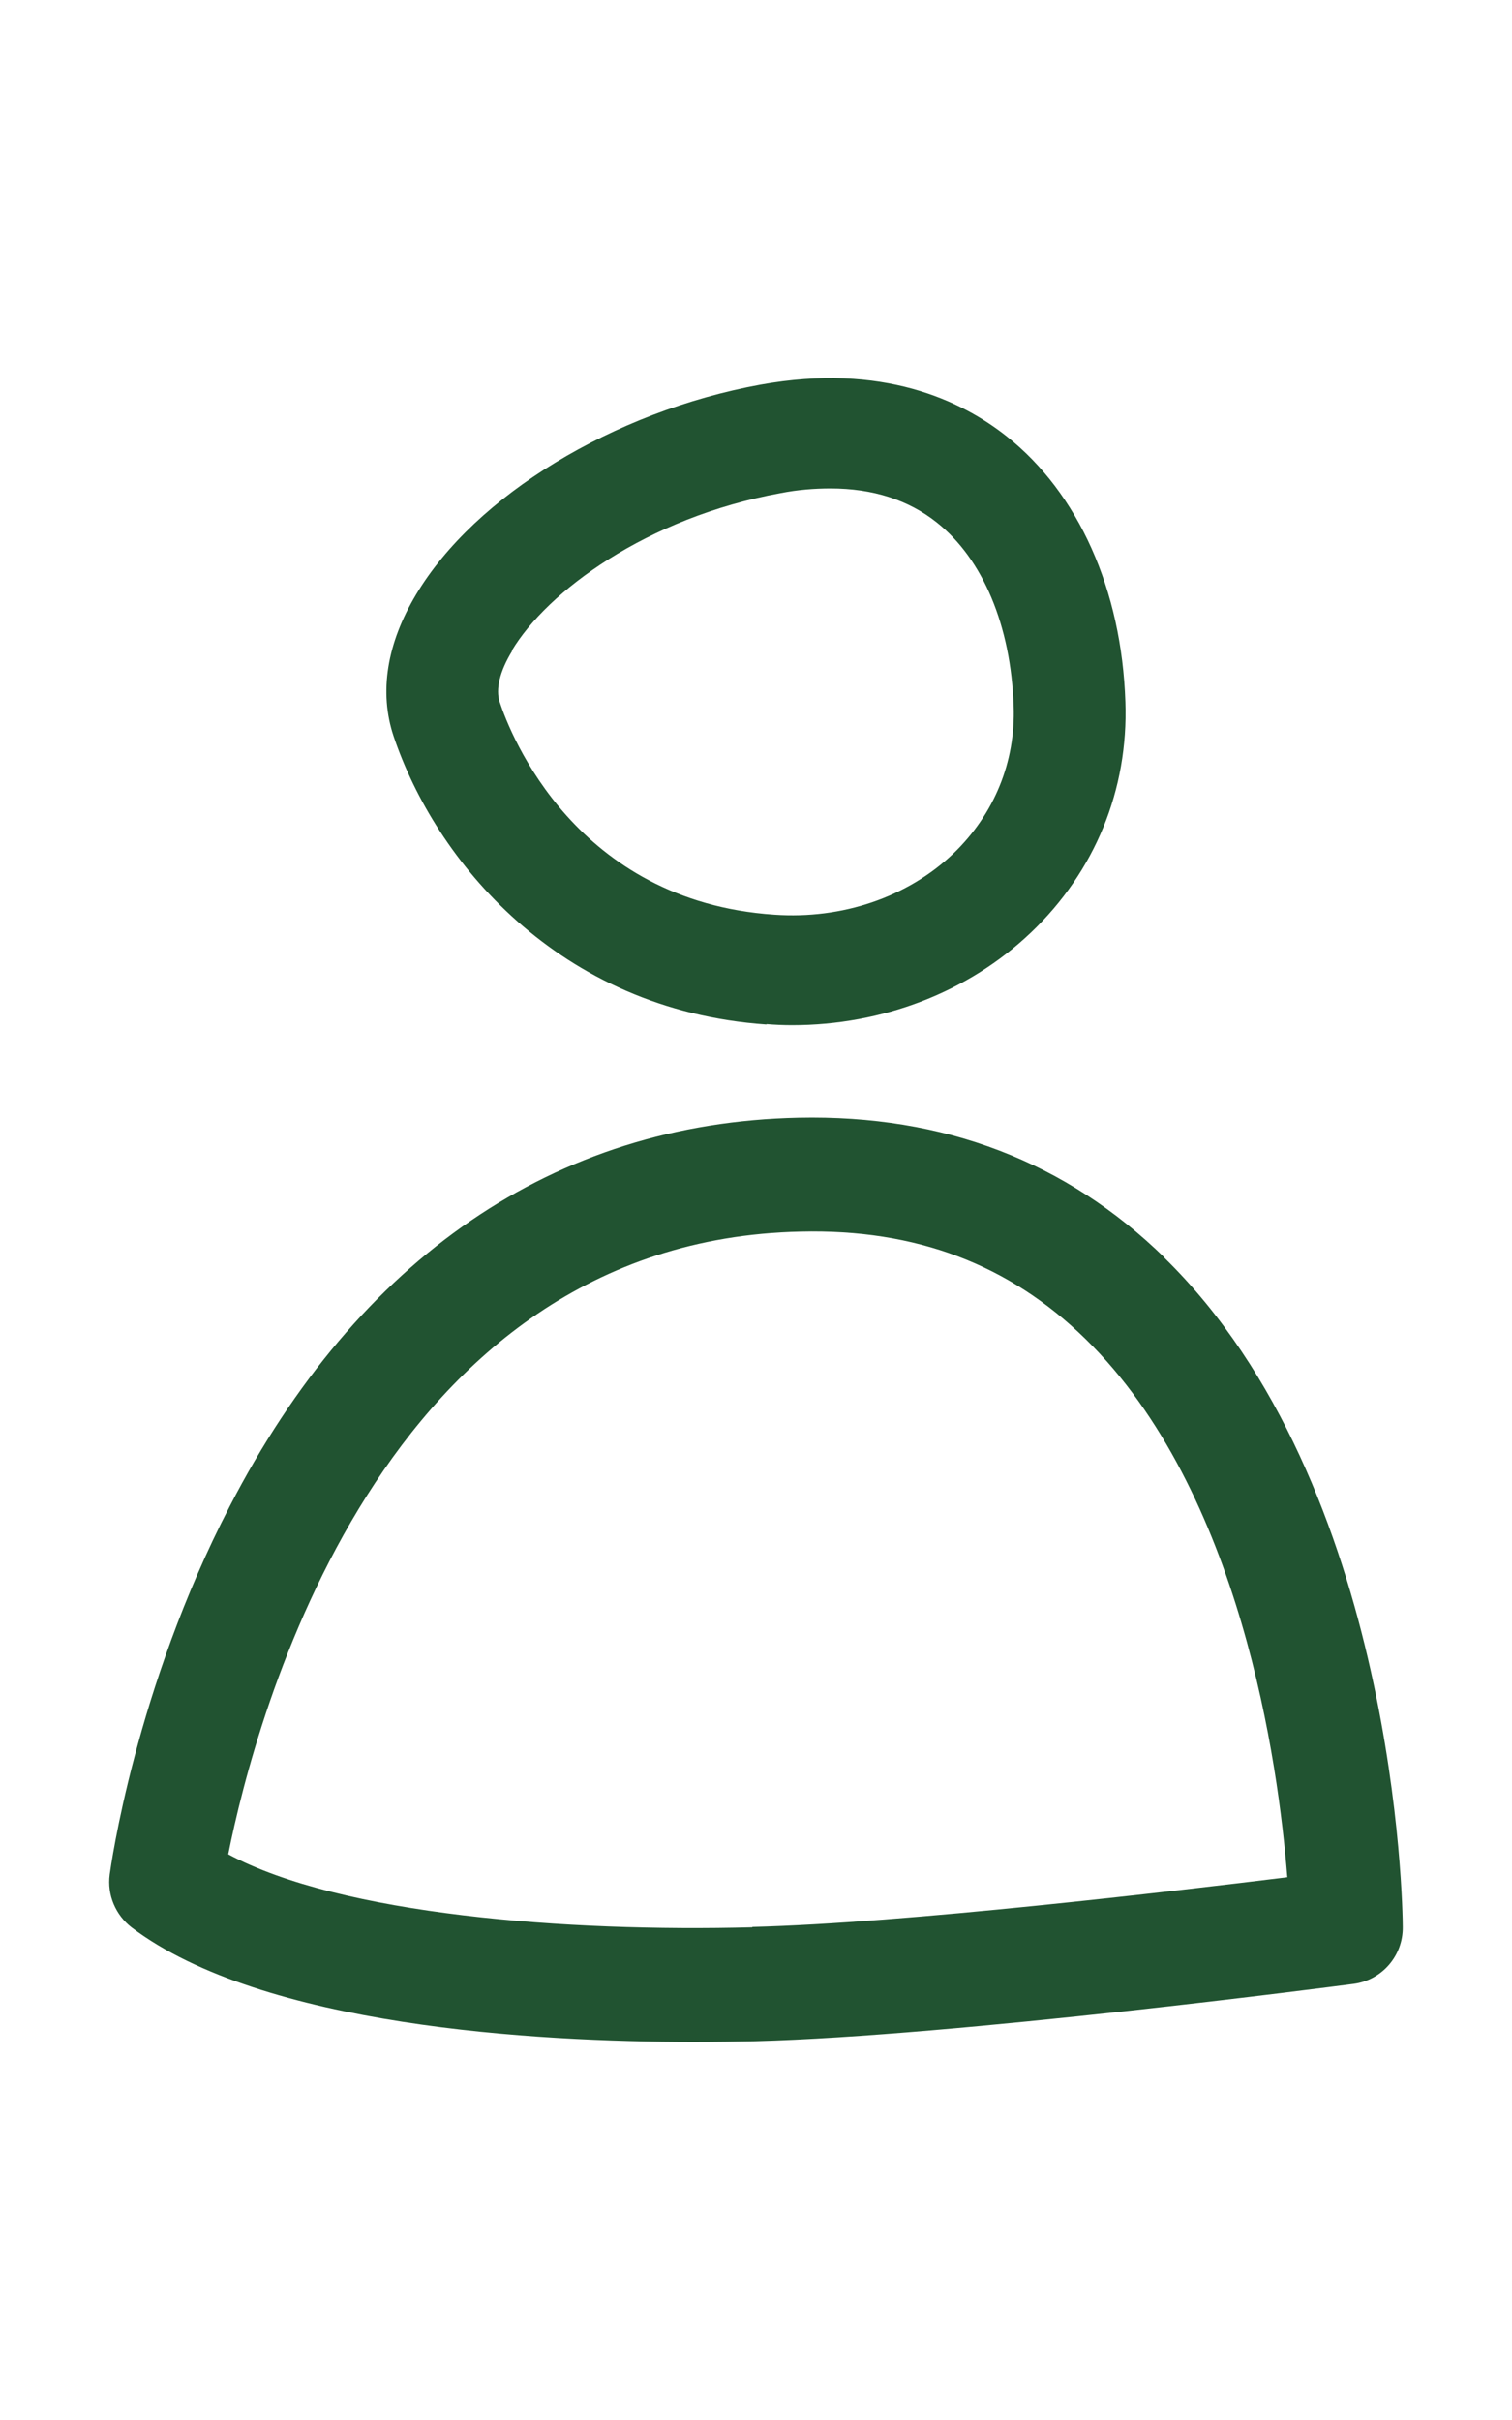 <svg width="20" height="32" viewBox="0 0 20 32" fill="none" xmlns="http://www.w3.org/2000/svg">
<path d="M10.139 13.542C10.252 13.551 10.364 13.556 10.477 13.556C11.672 13.556 12.808 13.121 13.637 12.331C14.485 11.523 14.927 10.44 14.886 9.281C14.837 7.799 14.264 6.521 13.317 5.771C12.718 5.296 11.672 4.794 10.058 5.087C8.114 5.442 6.284 6.556 5.504 7.861C5.116 8.509 5.012 9.153 5.206 9.734C5.756 11.372 7.379 13.356 10.139 13.547V13.542ZM6.771 8.602C7.235 7.826 8.547 6.845 10.324 6.521C10.553 6.476 10.774 6.459 10.986 6.459C11.541 6.459 12.014 6.609 12.389 6.907C13.002 7.391 13.371 8.274 13.408 9.335C13.435 10.076 13.15 10.768 12.61 11.287C12.005 11.864 11.14 12.158 10.242 12.095C7.618 11.918 6.753 9.721 6.609 9.281C6.554 9.117 6.609 8.877 6.775 8.607L6.771 8.602Z" fill="#215331"/>
<path d="M15.405 16.631C14.107 15.363 12.488 14.738 10.559 14.78C7.34 14.849 4.739 16.626 3.038 19.919C1.79 22.33 1.465 24.686 1.451 24.787C1.415 25.058 1.529 25.324 1.744 25.489C3.472 26.793 7.075 27 9.174 27C9.48 27 9.754 26.995 9.987 26.991C12.639 26.922 17.691 26.261 17.906 26.233C18.281 26.183 18.56 25.861 18.555 25.48C18.555 25.241 18.478 19.639 15.401 16.631H15.405ZM9.951 25.485C7.5 25.549 4.51 25.319 3.019 24.52C3.376 22.734 5.027 16.405 10.591 16.286C12.113 16.249 13.348 16.718 14.358 17.705C16.42 19.721 16.91 23.335 17.028 24.823C15.533 25.007 11.963 25.43 9.951 25.48V25.485Z" fill="#215331"/>
</svg>
